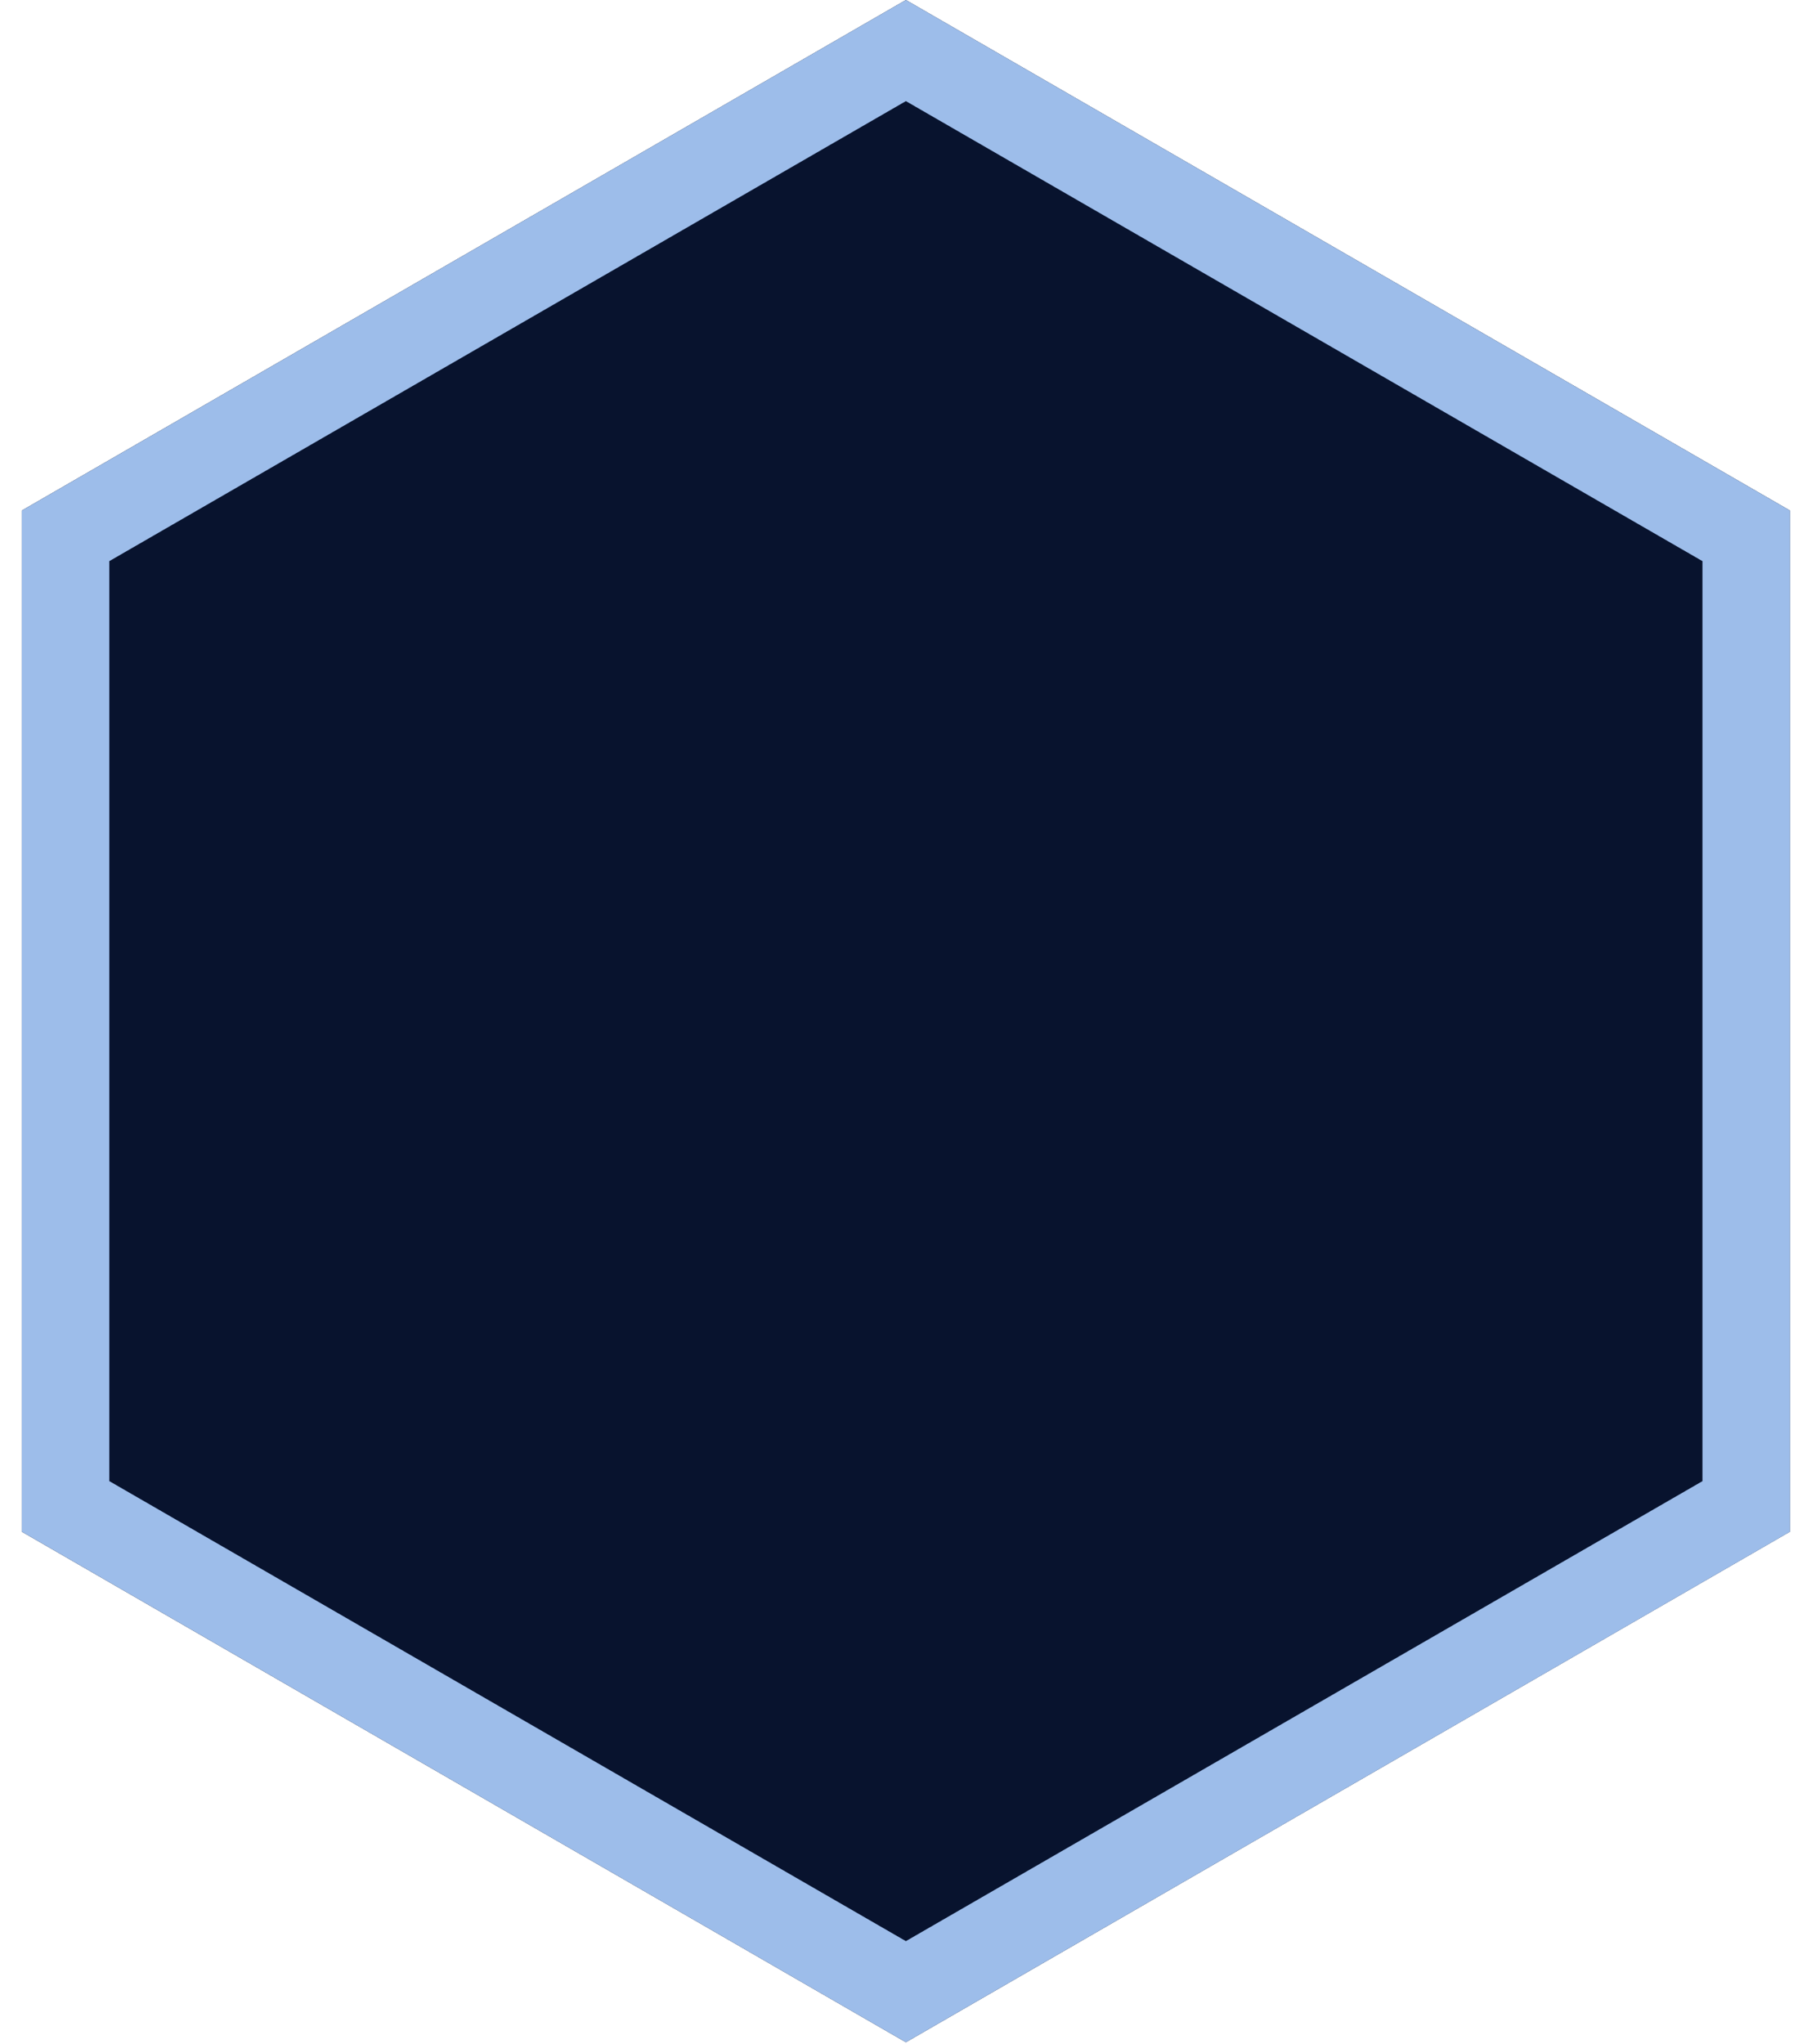 <svg xmlns="http://www.w3.org/2000/svg" width="57" height="64" fill="none"><path fill="#08132E" d="M28.371 0 56.06 15.986v31.972L28.371 63.945.682 47.959V15.986L28.371 0Z"/><path stroke="#9EBEEB" stroke-opacity=".996" stroke-width="2.742" d="M2.053 16.778 28.371 1.583 54.689 16.778v30.39L28.371 62.362 2.053 47.167V16.778Z"/></svg>